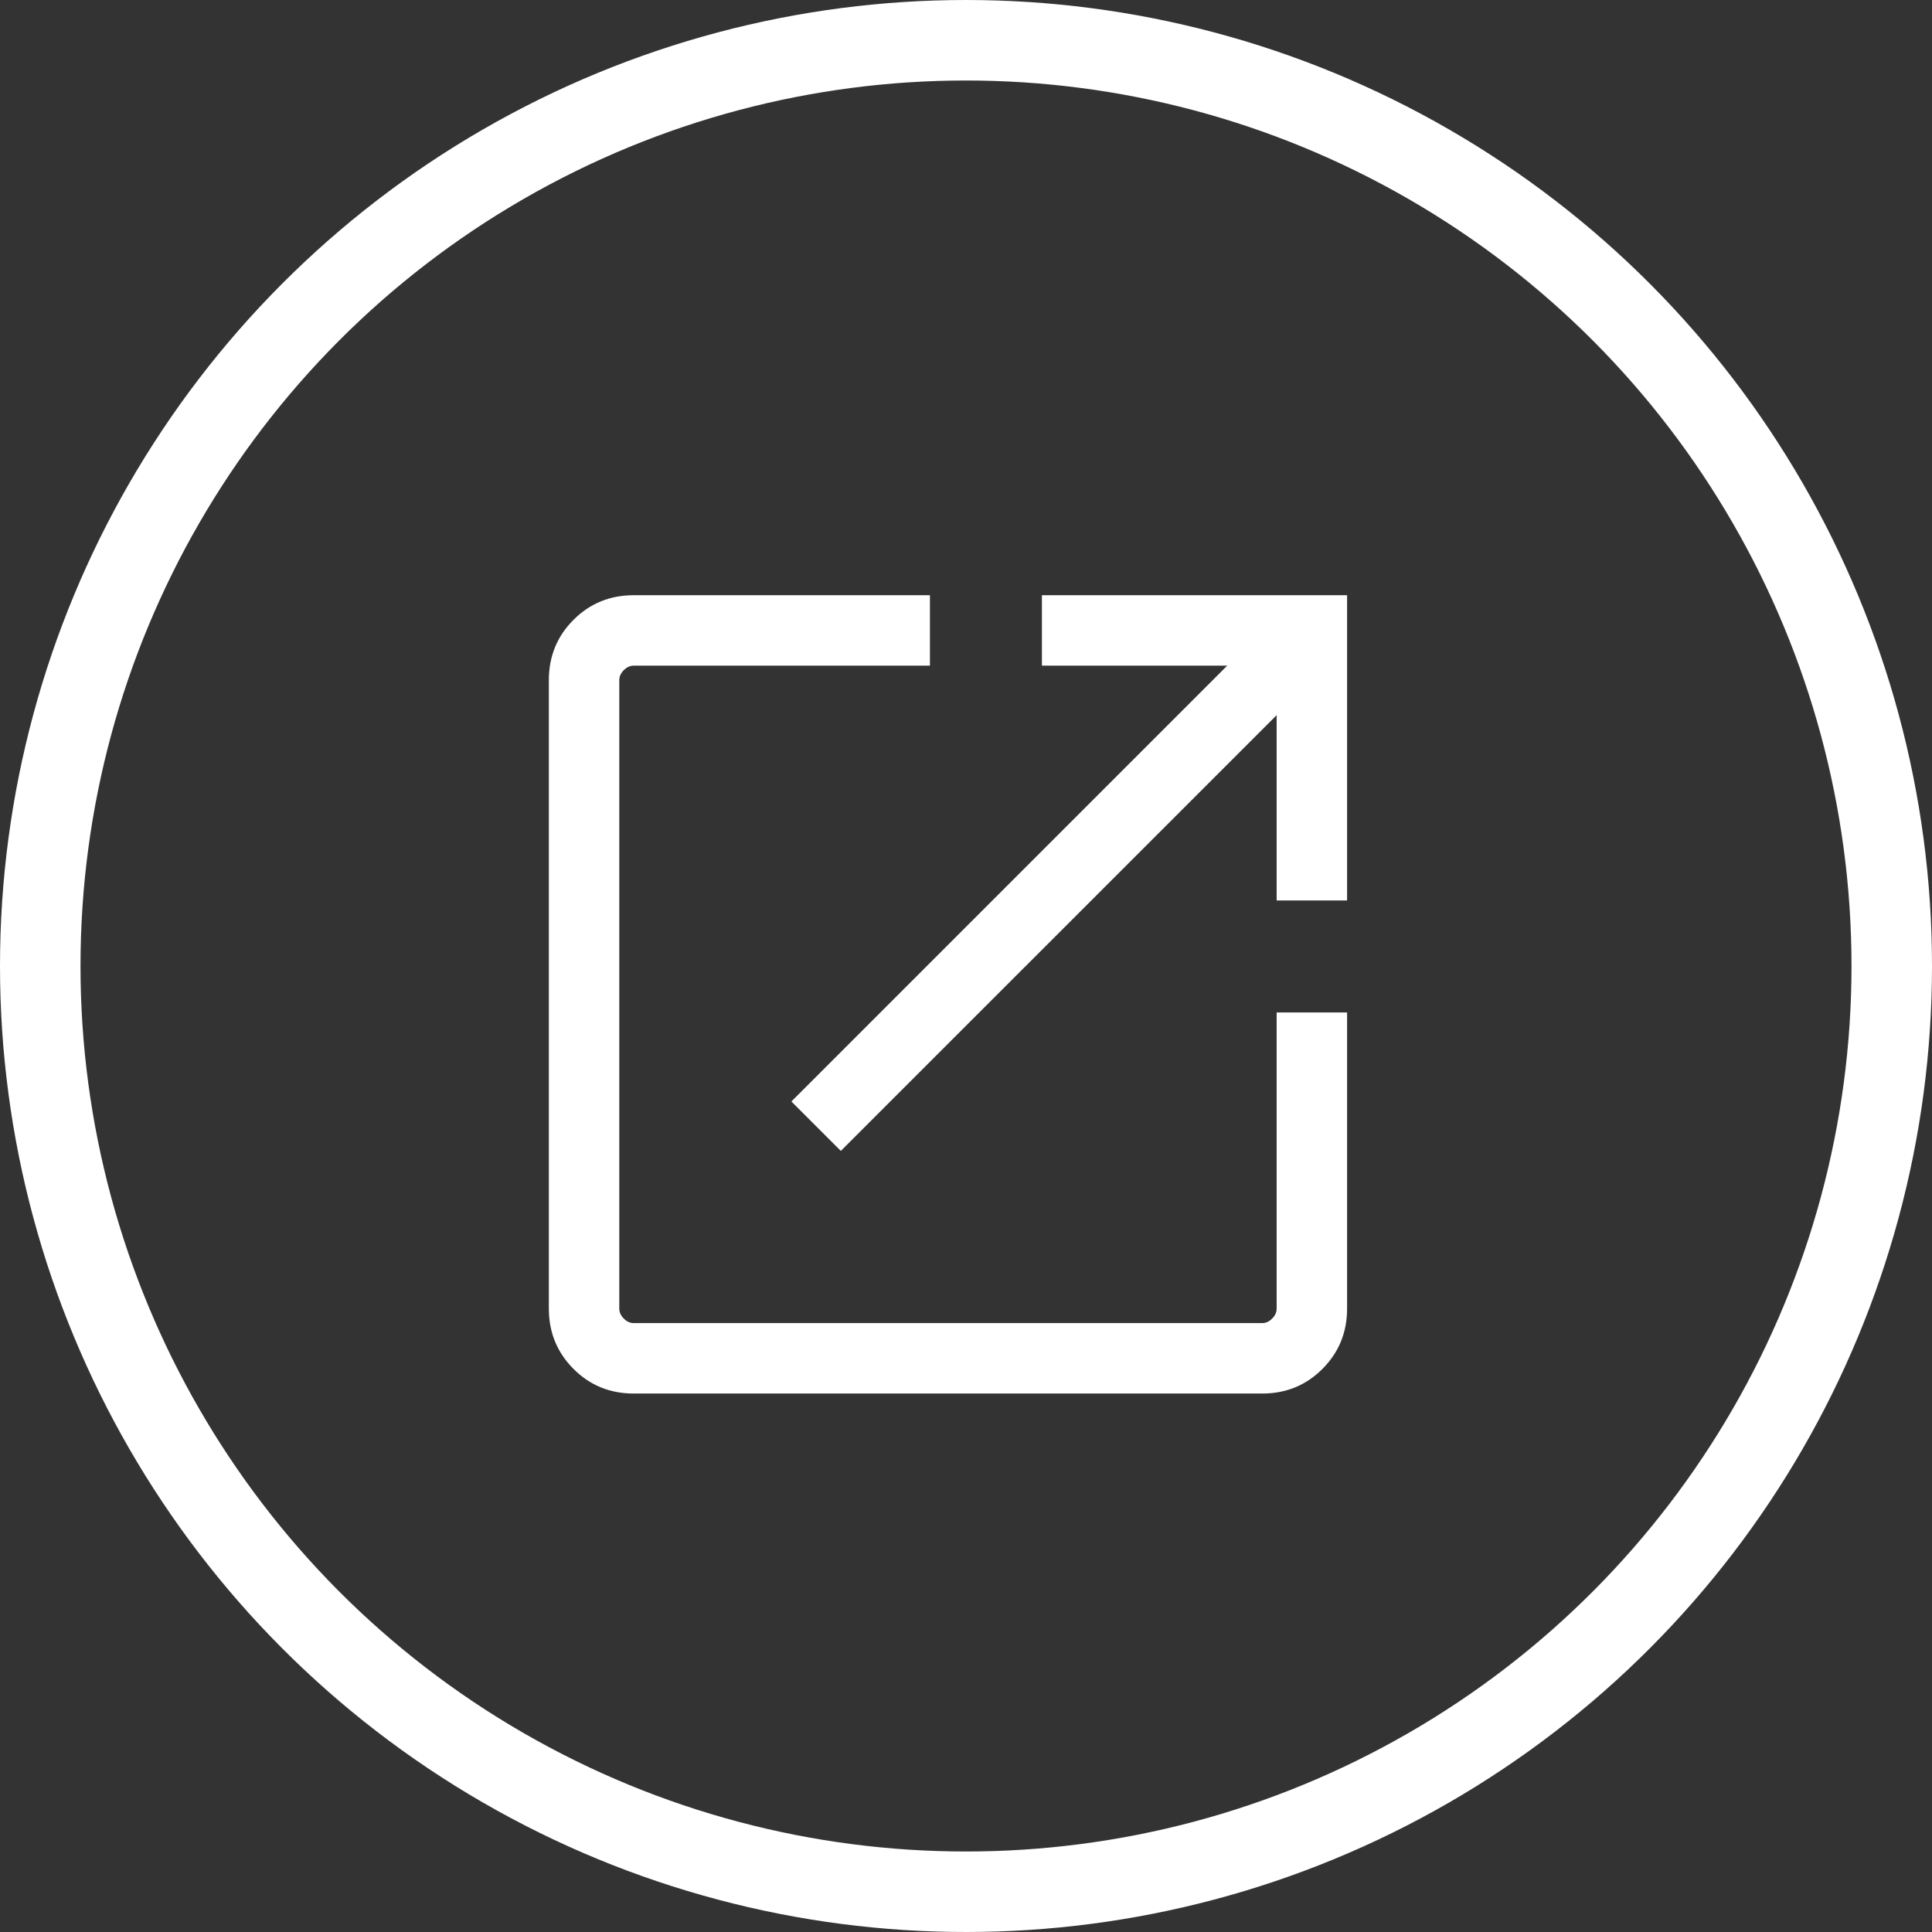 <svg viewBox="0 0 24 24" fill="none" xmlns="http://www.w3.org/2000/svg">
<rect x="0" y="0" width="24" height="24" fill="#333333" stroke="none"/>
<circle cx="12" cy="12" r="11.5" stroke="white"/>
<mask id="mask0_168_1263" style="mask-type:alpha" maskUnits="userSpaceOnUse" x="4" y="5" width="15" height="15">
<rect x="4.776" y="5.353" width="14" height="14" fill="#D9D9D9"/>
</mask>
<g mask="url(#mask0_168_1263)">
<path d="M7.872 17.311C7.577 17.311 7.328 17.209 7.124 17.005C6.92 16.8 6.818 16.551 6.818 16.256V8.449C6.818 8.154 6.92 7.904 7.124 7.7C7.328 7.496 7.577 7.394 7.872 7.394H11.552V8.269H7.872C7.827 8.269 7.786 8.288 7.749 8.325C7.711 8.363 7.693 8.404 7.693 8.449V16.256C7.693 16.301 7.711 16.342 7.749 16.38C7.786 16.417 7.827 16.436 7.872 16.436H15.68C15.725 16.436 15.766 16.417 15.803 16.38C15.841 16.342 15.859 16.301 15.859 16.256V12.577H16.734V16.256C16.734 16.551 16.632 16.8 16.428 17.005C16.224 17.209 15.975 17.311 15.68 17.311H7.872ZM10.445 14.297L9.831 13.683L15.245 8.269H12.943V7.394H16.734V11.186H15.859V8.884L10.445 14.297Z" fill="white"/>
</g>
</svg>
